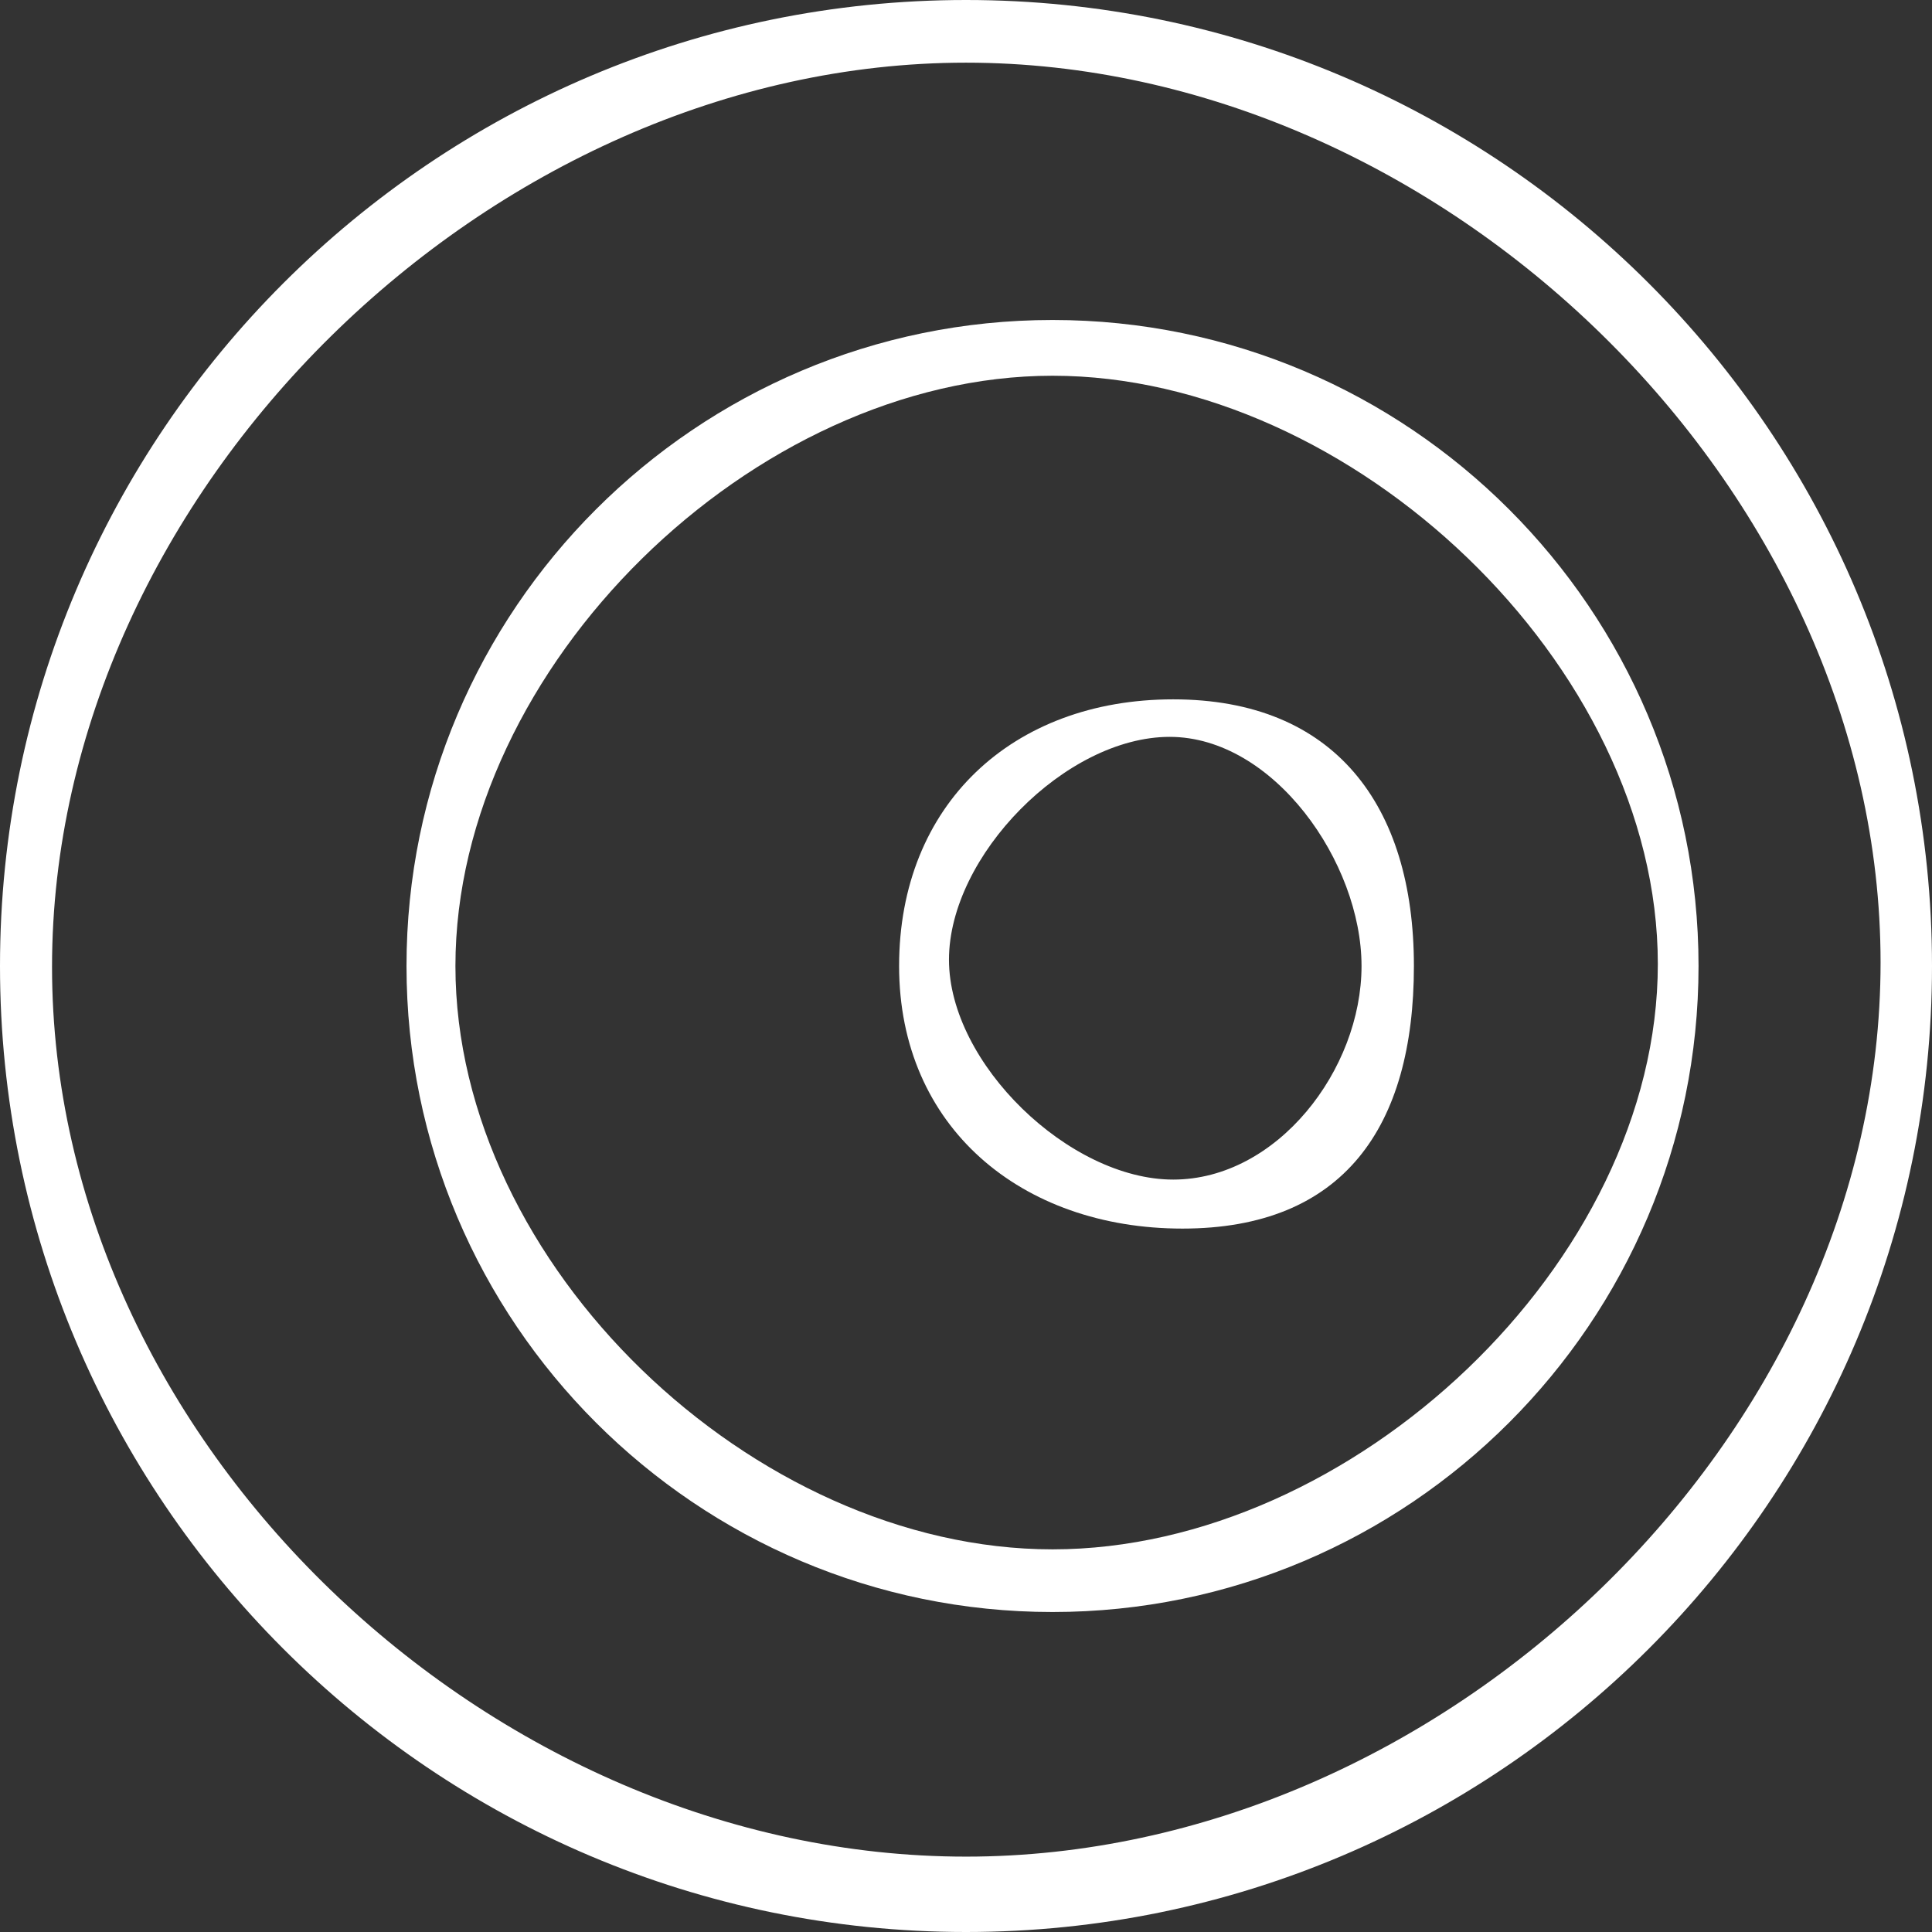 <svg xmlns="http://www.w3.org/2000/svg" id="Ebene_1" data-name="Ebene 1" viewBox="13.24 13.24 223.52 223.52">
  <rect x="13.24" y="13.24" width="223.52" height="223.52" fill="#333333" stroke="none"/>
  <defs>
    <style>
      .cls-1 {
        fill: #fff;
        stroke-width: 0px;
      }
    </style>
  </defs>
  <path class="cls-1" d="M125,13.24C63.38,13.24,13.24,63.38,13.24,125s50.13,111.76,111.76,111.76,111.76-50.13,111.76-111.76S186.62,13.24,125,13.24ZM125,228.04c-55.01,0-105.74-47.94-105.74-102.94S69.99,20.49,125,20.49s105.81,49.11,105.81,104.11-50.8,103.44-105.81,103.44Z"/>
  <path class="cls-1" d="M135.01,50.26c-41.21,0-74.74,33.53-74.74,74.74s33.53,74.74,74.74,74.74,74.74-33.53,74.74-74.74-33.53-74.74-74.74-74.74ZM135.02,192.49c-34.6,0-69.09-32.89-69.09-67.49s34.5-68.29,69.09-68.29,70.02,33.46,70.02,68.06-35.42,67.72-70.02,67.72Z"/>
  <path class="cls-1" d="M148.97,94.15c-18.63,0-31.71,12.22-31.71,30.85s14.15,30.38,32.78,30.38,26.78-11.75,26.78-30.38-9.21-30.85-27.84-30.85ZM148.97,149.71c-12.01,0-25.94-13.43-25.94-25.44s13.52-25.78,25.53-25.78,22.2,14.5,22.2,26.51-9.77,24.71-21.79,24.71Z"/>
</svg>
